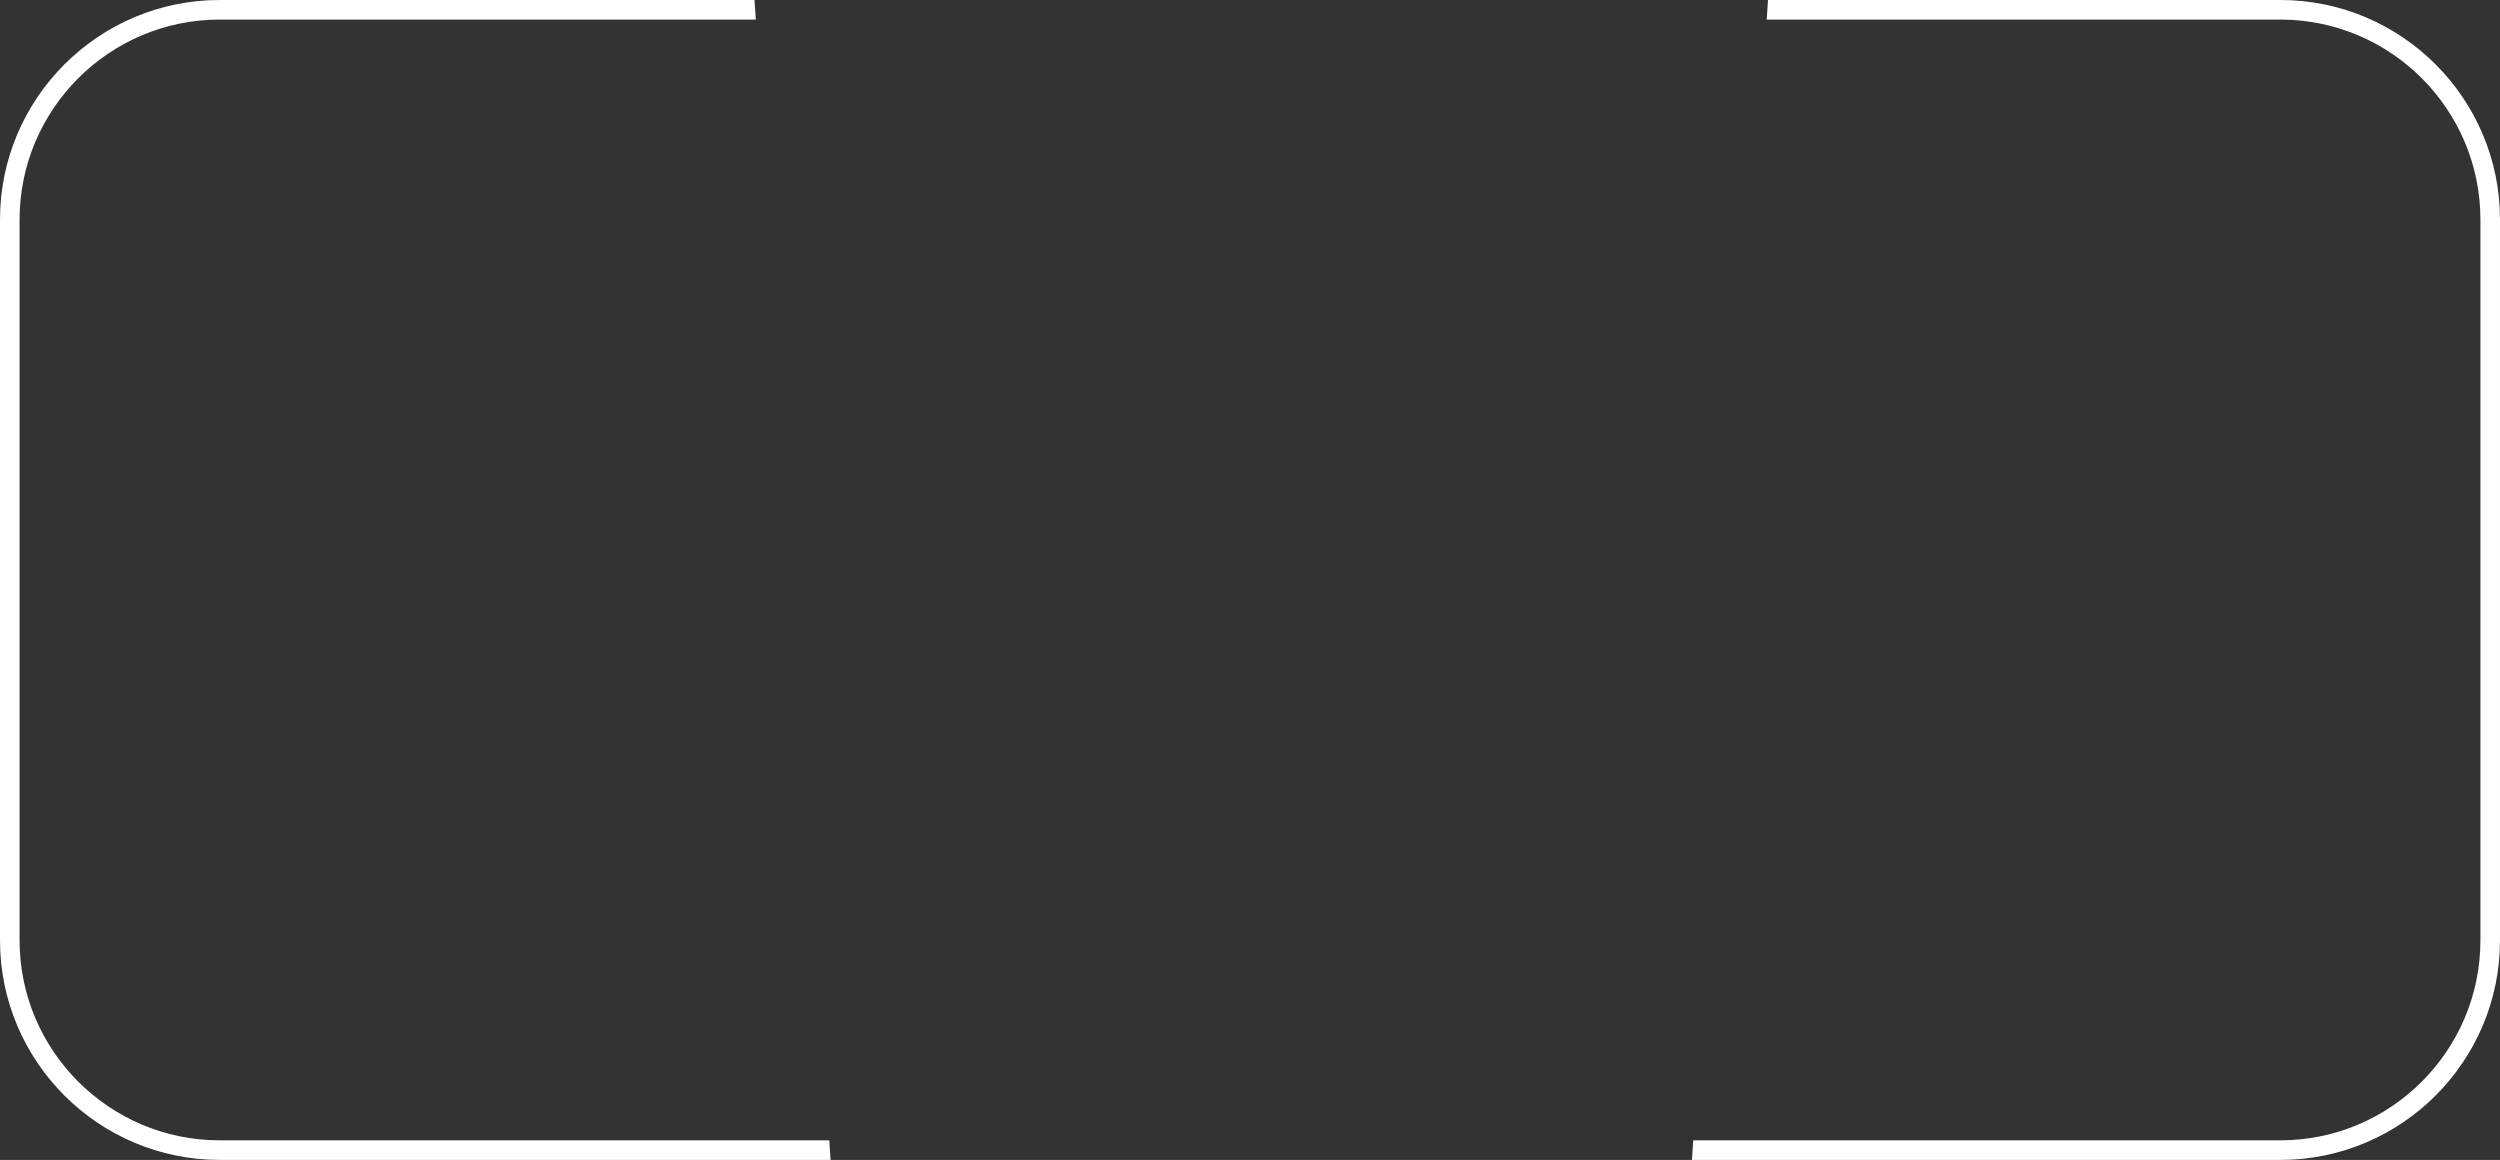 <?xml version="1.0" encoding="UTF-8"?><svg id="Layer_2" xmlns="http://www.w3.org/2000/svg" viewBox="0 0 255.43 118.51"><rect x="0" y="0" width="255.43" height="118.51" fill="#333333" stroke="none"/><defs><style>.cls-1{fill:#fff;stroke-width:0px;}</style></defs><g id="Banner1"><path class="cls-1" d="M232.99,0h-52.35l-.13,2h52.48c11.27,0,20.44,9.17,20.44,20.44v73.63c0,11.27-9.17,20.44-20.44,20.44h-59.99l-.13,2h60.12c12.38,0,22.44-10.06,22.44-22.44V22.44c0-12.37-10.06-22.44-22.44-22.44ZM22.44,116.51c-11.27,0-20.44-9.17-20.44-20.44V22.44C2,11.17,11.17,2,22.44,2h54.78l-.13-2H22.44C10.07,0,0,10.07,0,22.44v73.63c0,12.38,10.07,22.44,22.44,22.44h62.42l-.13-2H22.44Z"/></g></svg>